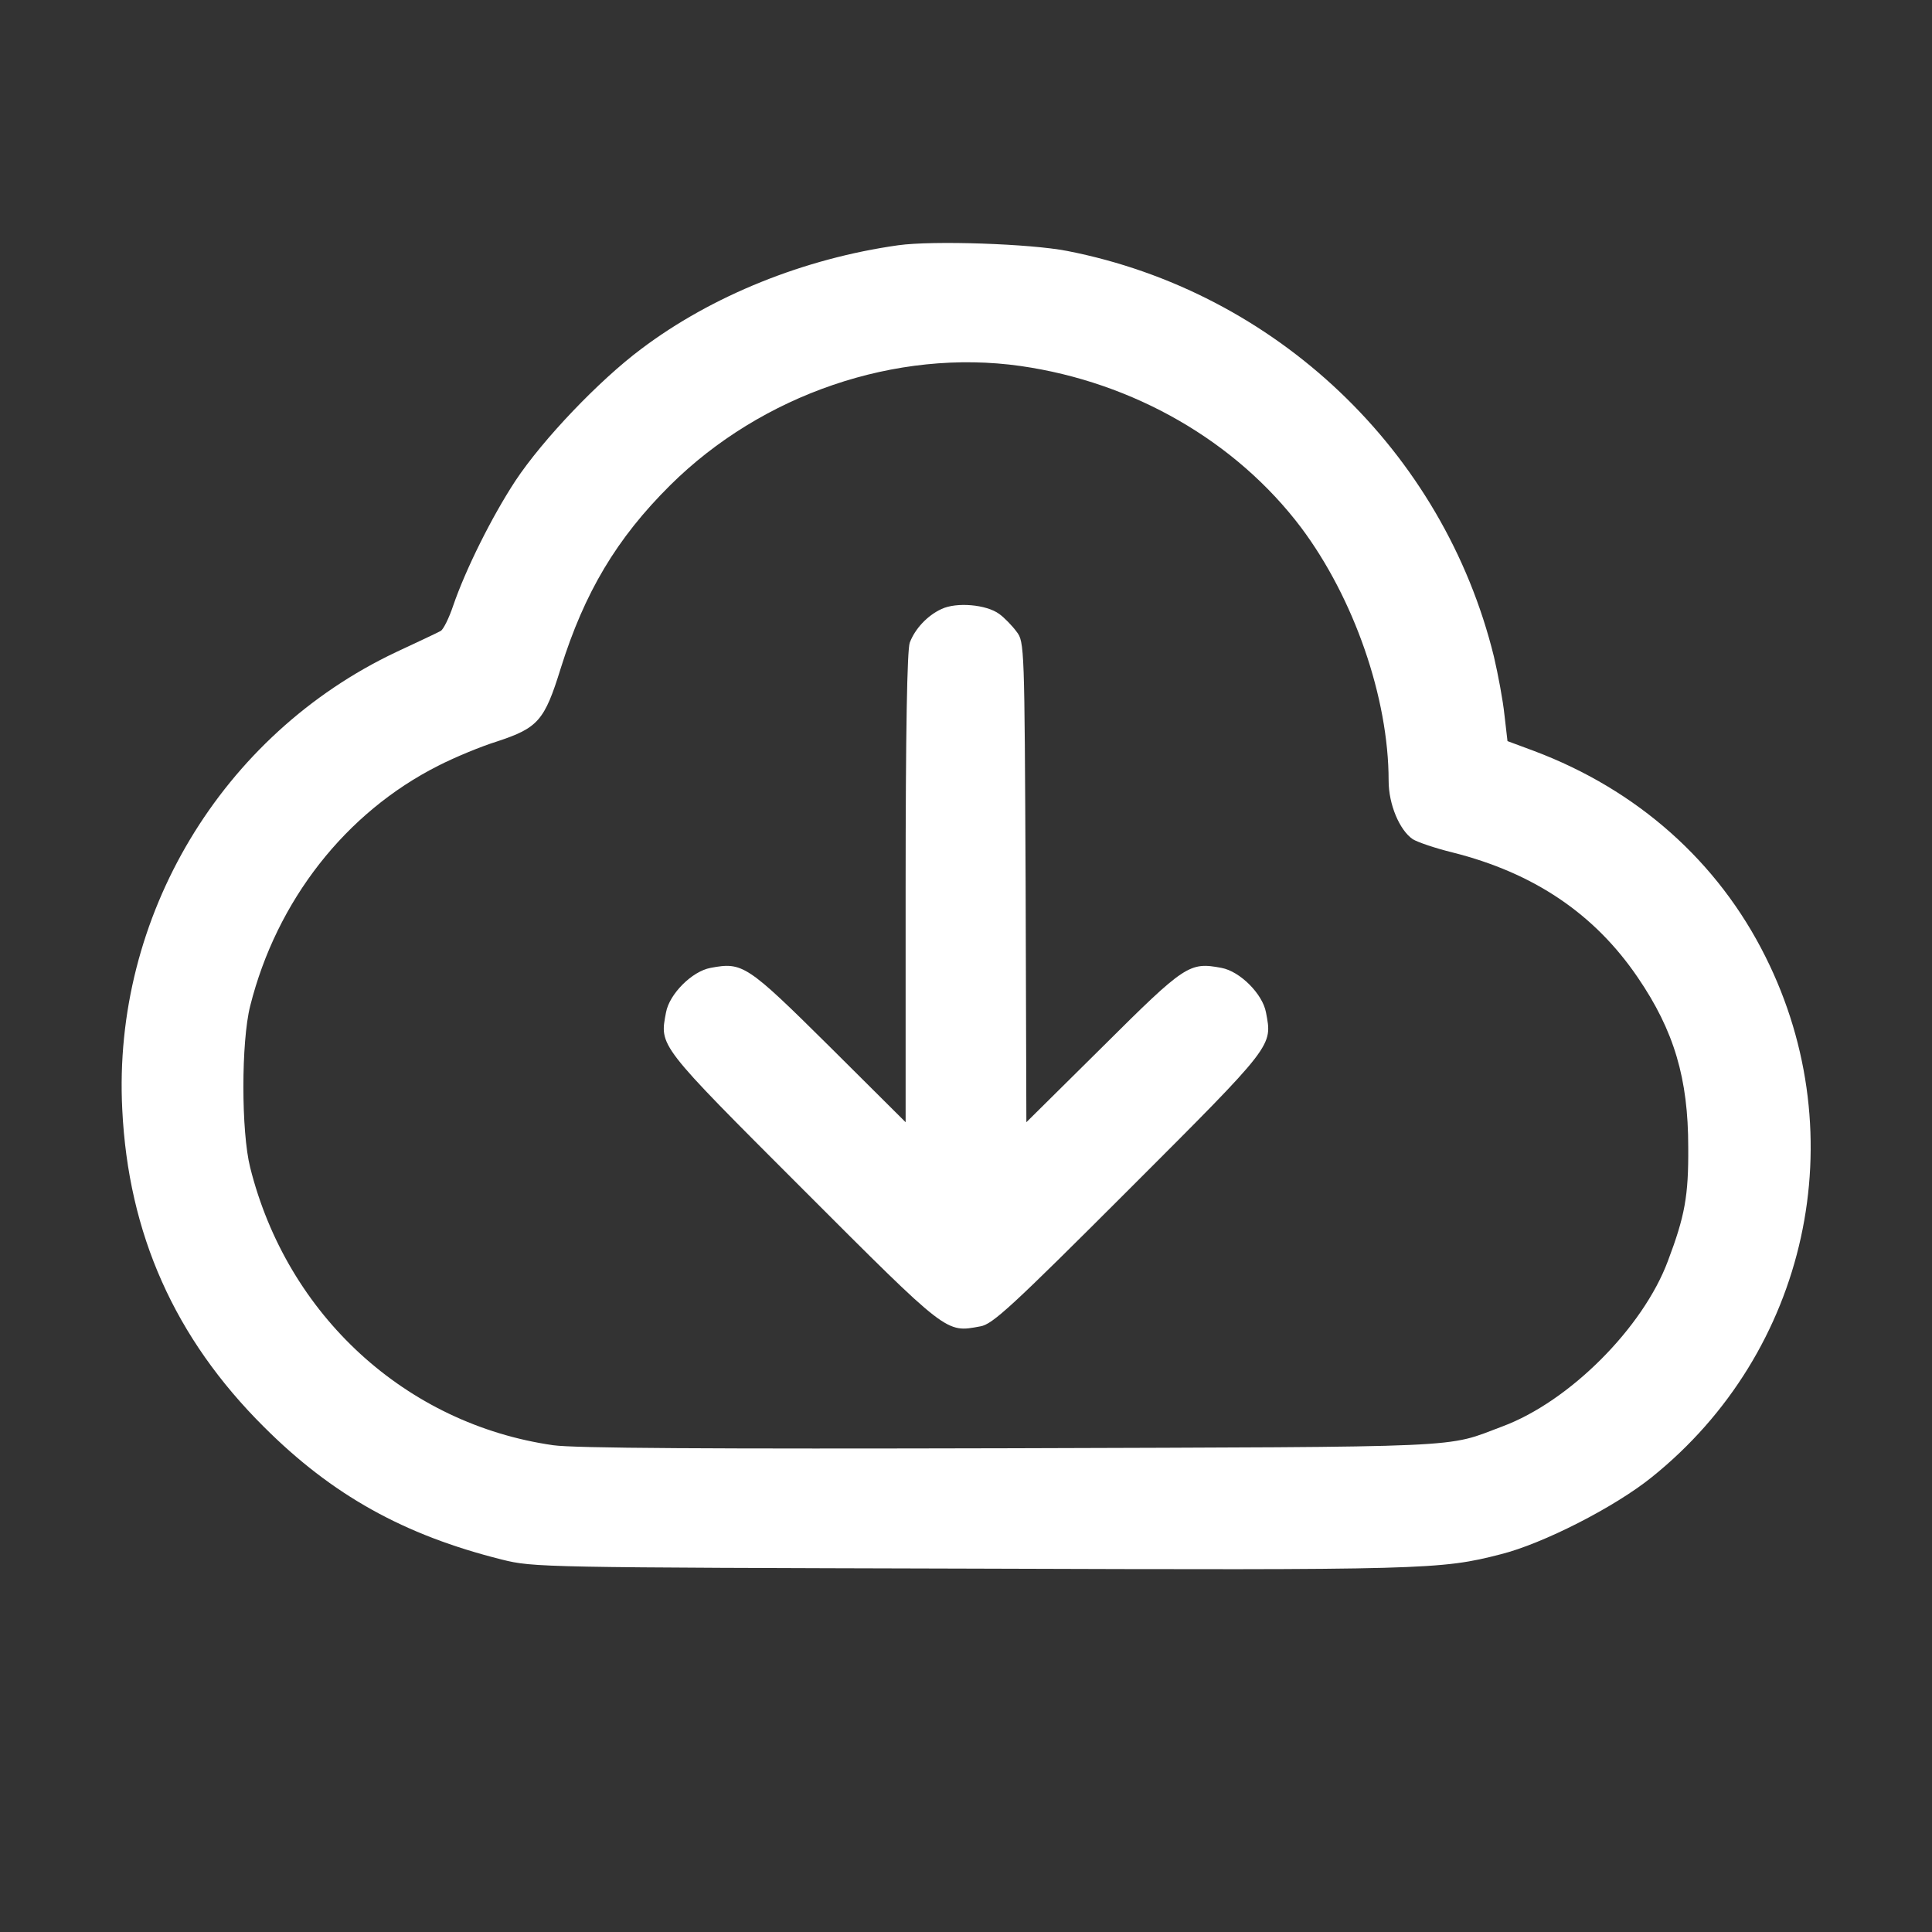 <?xml version="1.0" standalone="no"?>
<!DOCTYPE svg PUBLIC "-//W3C//DTD SVG 20010904//EN" "http://www.w3.org/TR/2001/REC-SVG-20010904/DTD/svg10.dtd">
<svg version="1.0" xmlns="http://www.w3.org/2000/svg"
    width="512pt" height="512pt" viewBox="0 0 512 512"
    preserveAspectRatio="xMidYMid meet">

    <rect x="0" y="0" width="512" height="512" fill="#333333" stroke="none"/>

    <g transform="translate(0,512) scale(0.1,-0.1)"
        fill="#fff" stroke="none">
        <path
            d="M2380 4470 c-248 -35 -493 -133 -681 -275 -111 -83 -260 -239 -333
-349 -63 -96 -132 -235 -165 -331 -11 -33 -26 -63 -33 -67 -7 -4 -60 -29 -118
-56 -463 -219 -752 -701 -726 -1212 16 -330 139 -606 375 -841 181 -181 371
-287 631 -352 84 -21 104 -21 1245 -24 1202 -4 1243 -3 1402 38 112 28 302
125 400 204 414 332 540 903 302 1379 -126 253 -340 443 -614 546 l-70 26 -8
69 c-4 39 -17 108 -28 155 -134 545 -578 967 -1131 1075 -97 19 -355 28 -448
15z m325 -320 c299 -43 570 -199 743 -428 140 -187 232 -451 232 -671 0 -63
29 -131 64 -155 13 -8 60 -24 105 -35 215 -54 376 -162 491 -331 97 -142 134
-269 134 -450 1 -129 -9 -183 -54 -302 -66 -177 -261 -372 -438 -438 -155 -58
-68 -54 -1302 -58 -804 -2 -1158 0 -1214 8 -390 56 -705 344 -803 736 -24 95
-24 333 0 428 70 279 253 513 499 637 43 22 113 51 155 64 109 36 126 55 169
194 63 201 148 344 290 485 243 241 599 363 929 316z" />
        <path
            d="M2495 3506 c-37 -17 -70 -52 -84 -89 -7 -19 -11 -234 -11 -650 l0
-621 -202 201 c-219 217 -230 224 -315 208 -49 -9 -109 -69 -118 -118 -17 -90
-23 -83 363 -469 386 -386 378 -380 470 -363 32 5 83 52 394 363 386 386 380
379 363 469 -9 49 -69 109 -118 118 -85 16 -96 9 -314 -208 l-203 -201 -2 636
c-3 625 -3 637 -24 664 -11 15 -32 37 -46 47 -34 25 -113 32 -153 13z" />
    </g>
</svg>